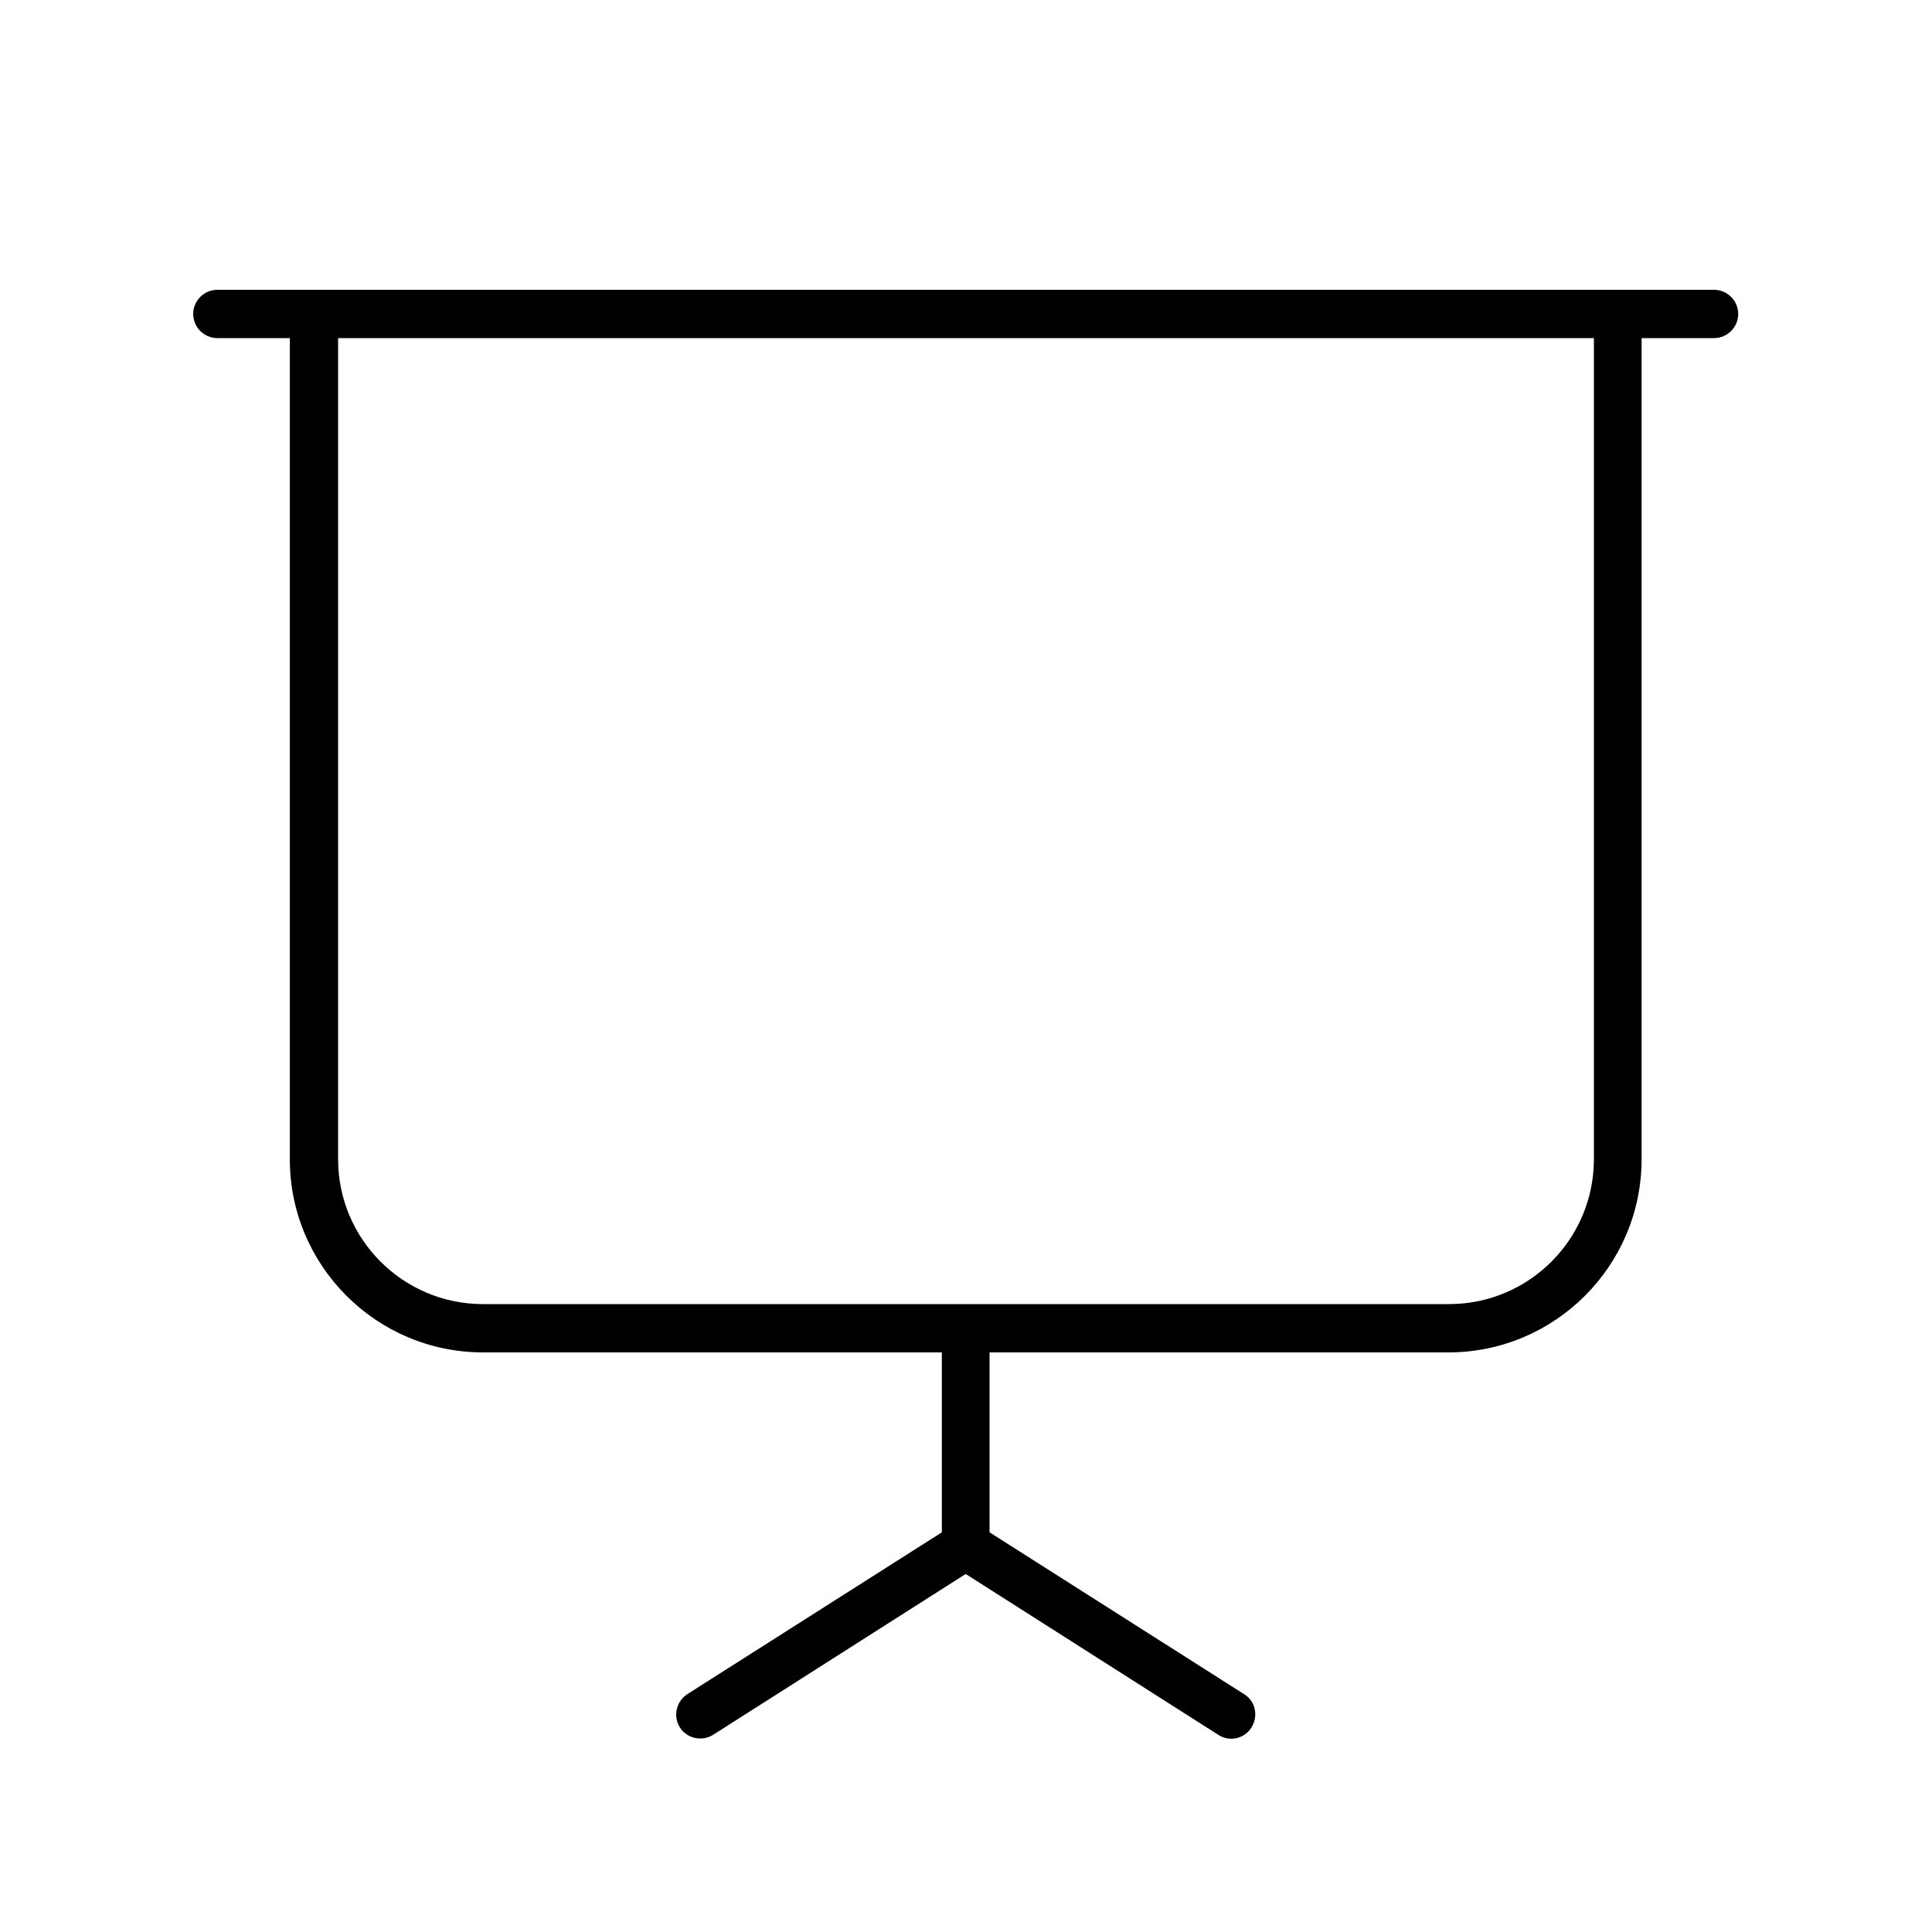 <svg xmlns="http://www.w3.org/2000/svg" viewBox="0 0 640 640"><!--! Font Awesome Pro 7.1.0 by @fontawesome - https://fontawesome.com License - https://fontawesome.com/license (Commercial License) Copyright 2025 Fonticons, Inc. --><path fill="currentColor" d="M72 96C67.6 96 64 99.6 64 104C64 108.4 67.6 112 72 112L96 112L96 384C96 419.3 124.7 448 160 448L312 448L312 507.6L227.7 561.2C224 563.6 222.9 568.5 225.2 572.2C227.5 575.9 232.5 577 236.2 574.7L319.9 521.4L403.6 574.7C407.3 577.1 412.3 576 414.6 572.2C416.9 568.4 415.9 563.5 412.1 561.2L327.8 507.6L327.8 448L479.8 448C515.1 448 543.8 419.3 543.8 384L543.8 112L567.8 112C572.2 112 575.8 108.4 575.8 104C575.8 99.6 572.2 96 567.8 96L72 96zM528 112L528 384C528 410.5 506.5 432 480 432L160 432C133.5 432 112 410.5 112 384L112 112L528 112z"/></svg>